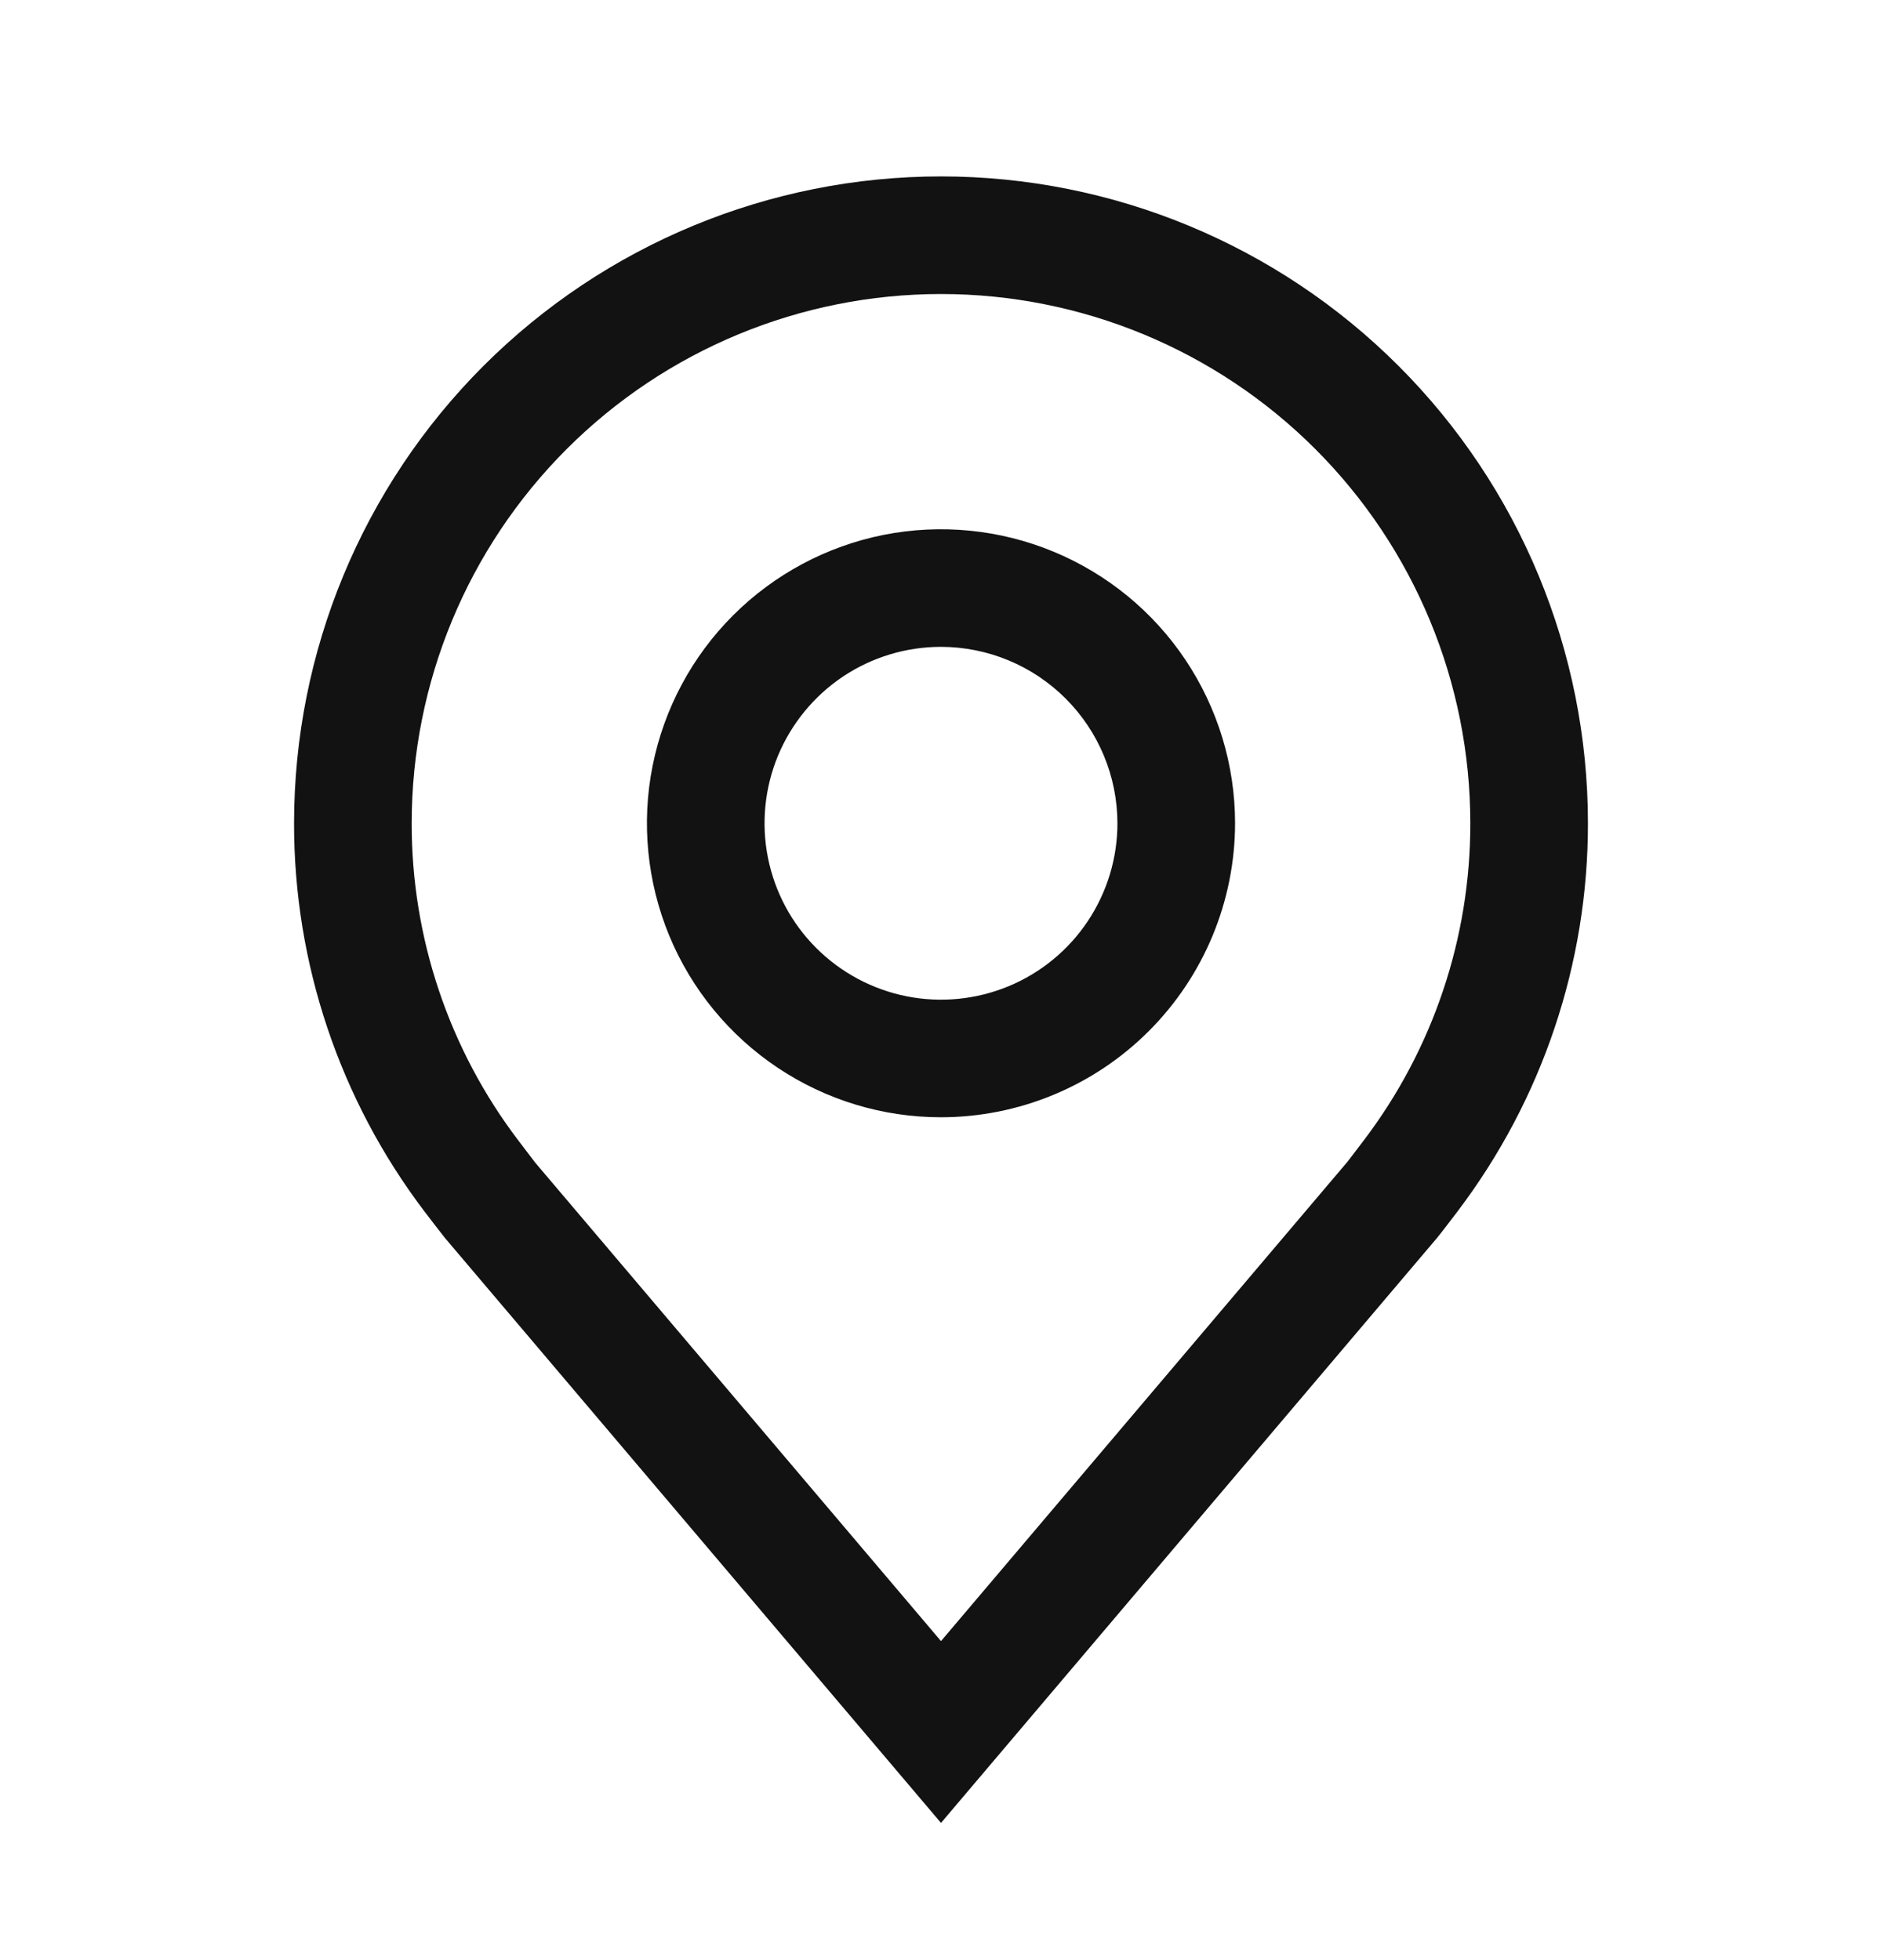 <svg width="24" height="25" viewBox="0 0 24 25" fill="none" xmlns="http://www.w3.org/2000/svg">
<path d="M12 14.25C11.258 14.25 10.533 14.03 9.917 13.618C9.3 13.206 8.819 12.62 8.535 11.935C8.252 11.25 8.177 10.496 8.322 9.769C8.467 9.041 8.824 8.373 9.348 7.849C9.873 7.324 10.541 6.967 11.268 6.822C11.996 6.678 12.75 6.752 13.435 7.036C14.12 7.32 14.706 7.8 15.118 8.417C15.53 9.034 15.75 9.759 15.75 10.5C15.749 11.494 15.353 12.448 14.65 13.151C13.947 13.854 12.994 14.249 12 14.25ZM12 8.25C11.555 8.25 11.12 8.382 10.75 8.629C10.38 8.877 10.092 9.228 9.921 9.639C9.751 10.05 9.706 10.503 9.793 10.939C9.88 11.376 10.094 11.777 10.409 12.091C10.724 12.406 11.125 12.62 11.561 12.707C11.998 12.794 12.45 12.749 12.861 12.579C13.272 12.409 13.624 12.12 13.871 11.75C14.118 11.38 14.25 10.945 14.25 10.5C14.249 9.904 14.012 9.332 13.59 8.91C13.168 8.488 12.597 8.251 12 8.25Z" fill="#121212"/>
<path d="M12 23.25L5.673 15.788C5.585 15.676 5.498 15.563 5.412 15.45C4.332 14.026 3.748 12.287 3.75 10.5C3.75 8.312 4.619 6.213 6.166 4.666C7.714 3.119 9.812 2.25 12 2.25C14.188 2.25 16.287 3.119 17.834 4.666C19.381 6.213 20.25 8.312 20.25 10.5C20.252 12.286 19.668 14.024 18.589 15.448L18.588 15.45C18.588 15.45 18.363 15.745 18.329 15.785L12 23.25ZM6.61 14.546C6.61 14.546 6.785 14.777 6.824 14.827L12 20.931L17.183 14.818C17.215 14.777 17.391 14.545 17.392 14.544C18.275 13.381 18.752 11.96 18.75 10.5C18.75 8.71 18.039 6.993 16.773 5.727C15.507 4.461 13.79 3.75 12 3.75C10.21 3.75 8.493 4.461 7.227 5.727C5.961 6.993 5.25 8.71 5.25 10.5C5.248 11.961 5.726 13.383 6.61 14.546Z" fill="#121212"/>
</svg>
